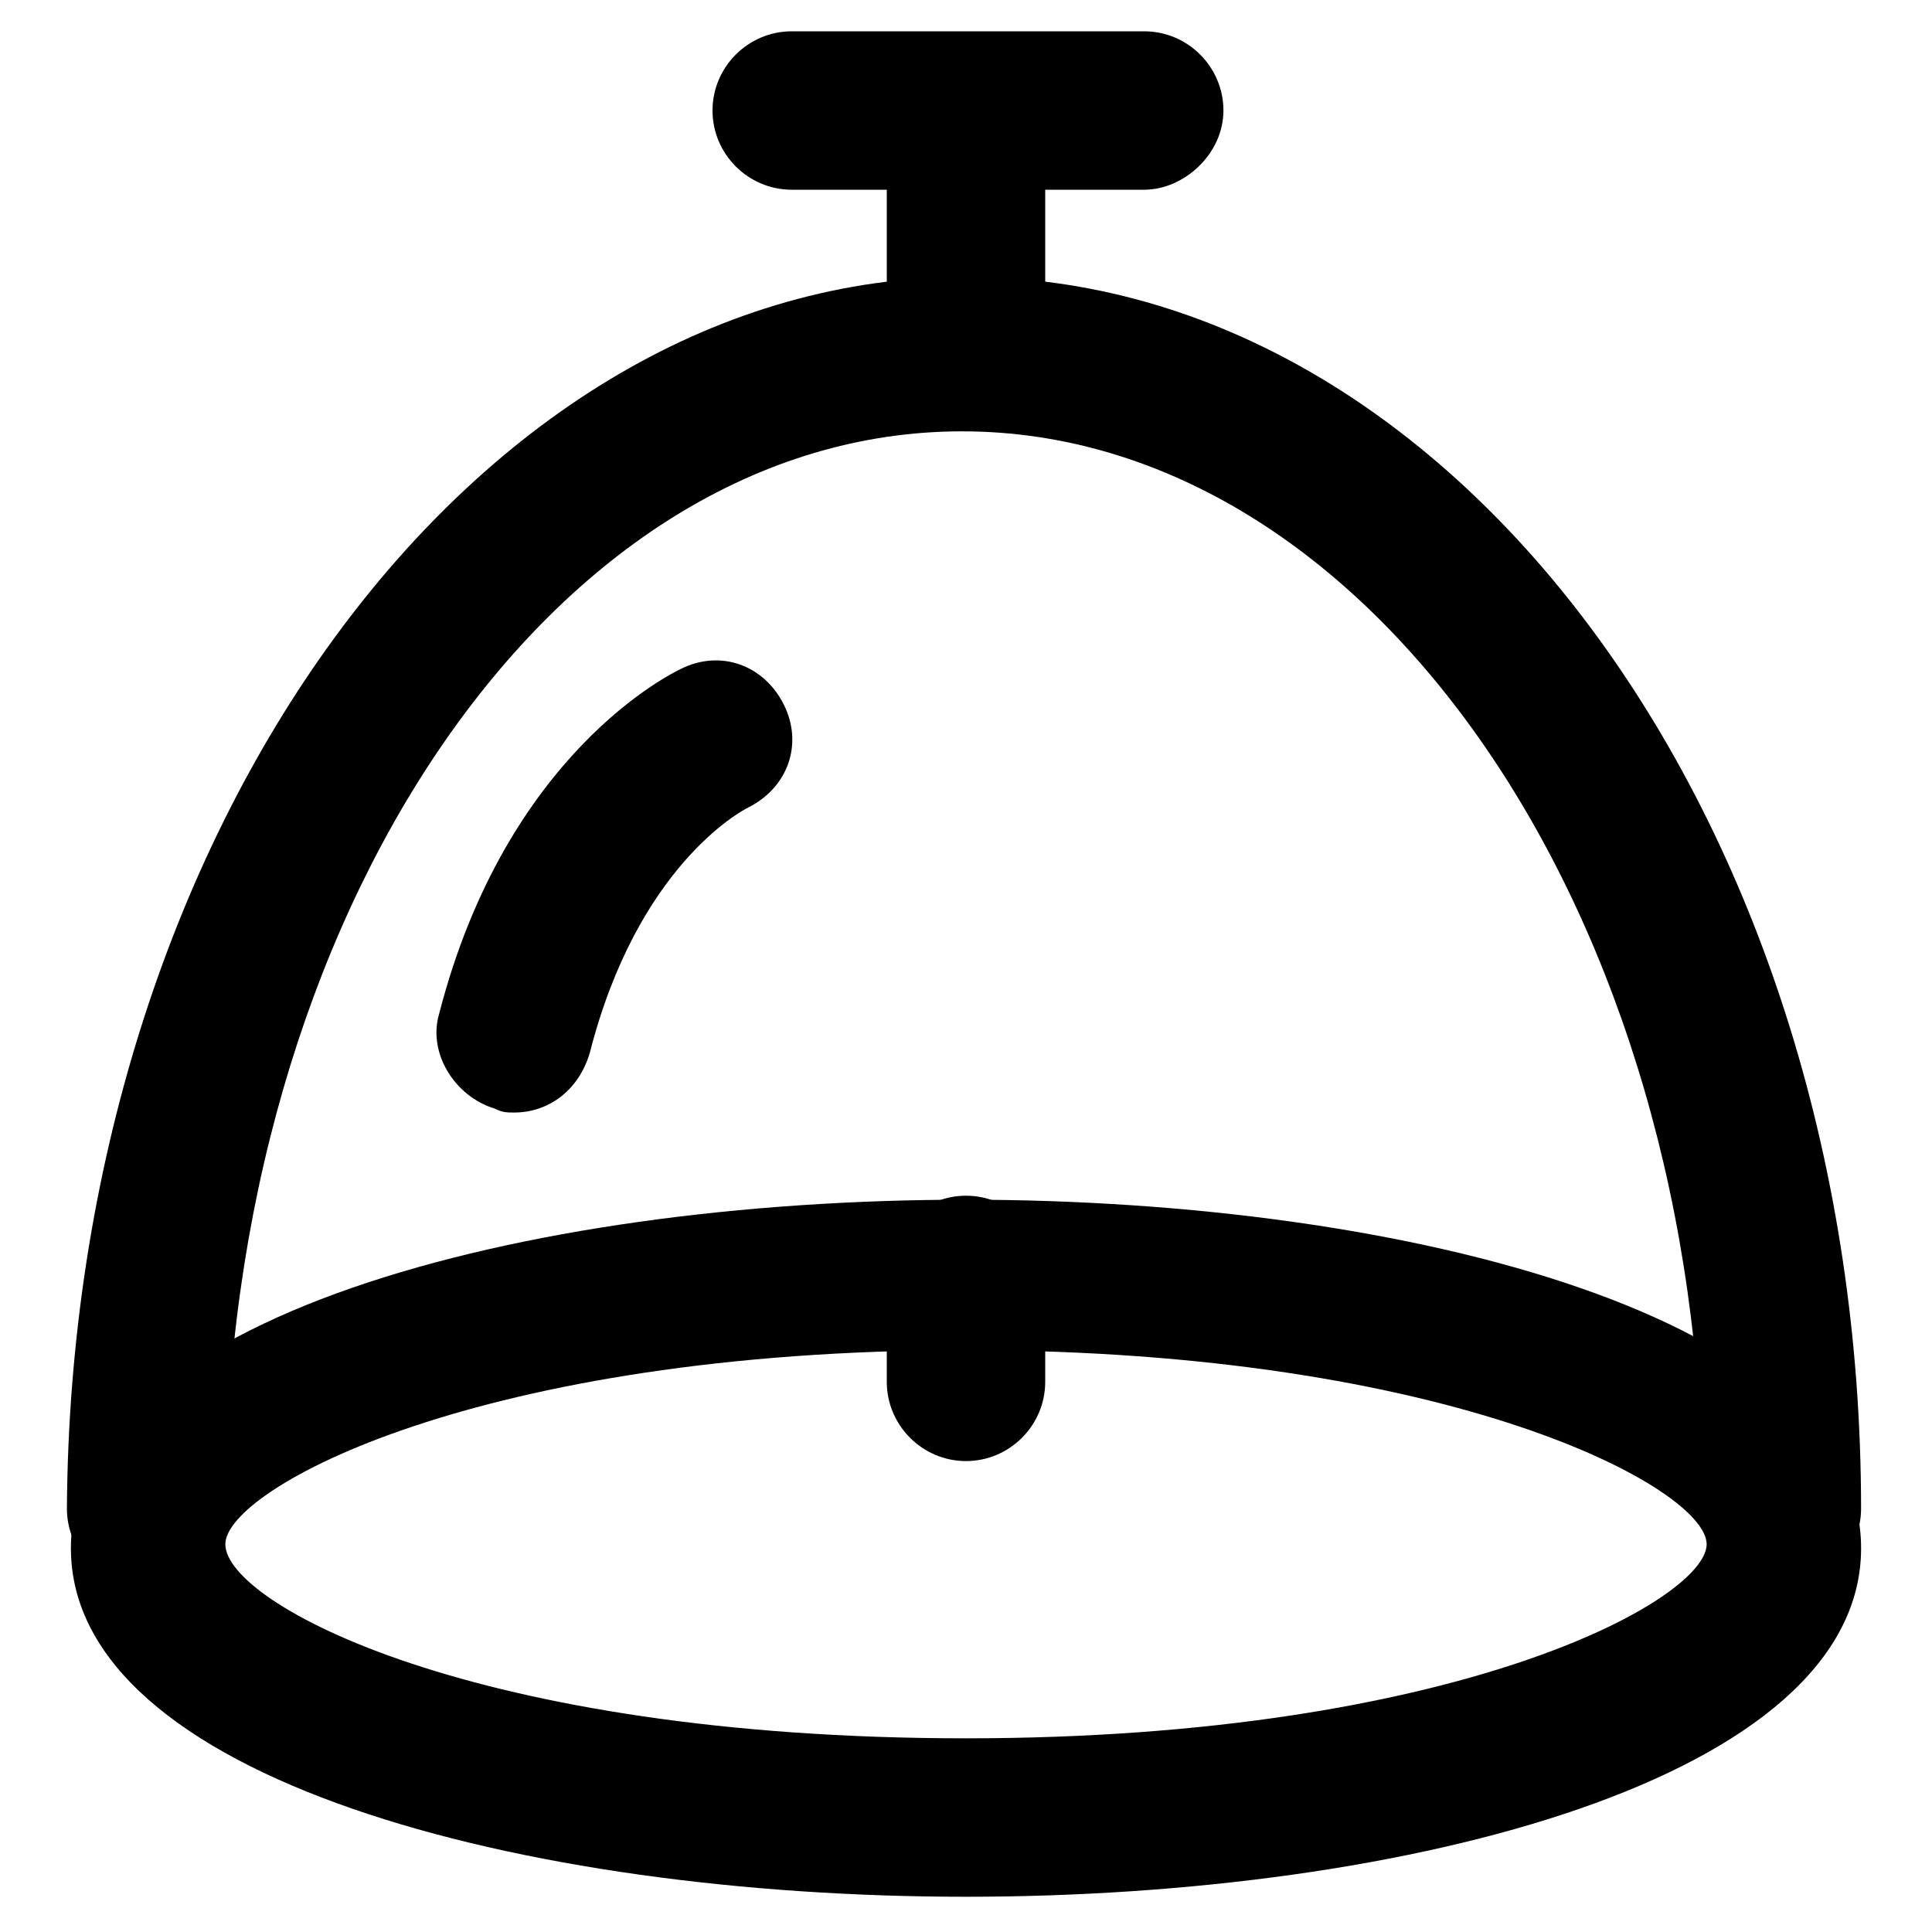 <?xml version="1.0" encoding="UTF-8"?>
<!-- Uploaded to: SVG Repo, www.svgrepo.com, Generator: SVG Repo Mixer Tools -->
<svg fill="#000000" width="800px" height="800px" version="1.1" viewBox="144 144 512 512" xmlns="http://www.w3.org/2000/svg">
 <g>
  <path d="m616.21 564.79c-11.547 0-20.992-9.445-20.992-20.992 0-157.44-88.168-285.49-196.28-285.49-108.11 0-195.22 128.05-195.22 285.49 0 11.547-9.445 20.992-20.992 20.992s-20.992-9.445-20.992-20.992c1.051-179.48 108.11-326.43 238.26-326.43s237.21 145.89 237.21 326.43c-0.004 11.547-9.449 20.992-20.996 20.992z"/>
  <path d="m400 646.66c-117.55 0-237.21-31.488-237.21-92.363 0-60.879 119.66-92.363 237.21-92.363s237.21 31.488 237.21 92.363c-0.004 60.875-119.66 92.363-237.21 92.363zm0-144.85c-129.1 0-196.28 36.734-196.28 51.43 0 15.742 66.125 51.43 196.28 51.43s196.28-36.734 196.28-51.43c-0.004-14.691-67.176-51.43-196.28-51.43z"/>
  <path d="m400 258.3c-11.547 0-20.992-9.445-20.992-20.992v-62.977c0-11.547 9.445-20.992 20.992-20.992s20.992 9.445 20.992 20.992v64.027c0 11.547-9.449 19.941-20.992 19.941z"/>
  <path d="m280.34 438.83c-2.098 0-3.148 0-5.246-1.051-10.496-3.148-17.844-14.695-14.695-25.191 17.844-69.273 61.926-90.266 64.027-91.316 10.496-5.246 22.043-1.051 27.289 9.445s1.051 22.043-9.445 27.289c-2.098 1.051-29.391 15.742-41.984 65.074-3.152 10.504-11.547 15.75-19.945 15.75z"/>
  <path d="m400 531.2c-11.547 0-20.992-9.445-20.992-20.992v-28.34c0-11.547 9.445-20.992 20.992-20.992s20.992 9.445 20.992 20.992v28.34c0 11.547-9.449 20.992-20.992 20.992z"/>
  <path d="m447.23 194.28h-93.414c-11.547 0-20.992-9.445-20.992-20.992s9.445-20.992 20.992-20.992h93.414c11.547 0 20.992 9.445 20.992 20.992 0 11.543-10.496 20.992-20.992 20.992z"/>
 </g>
</svg>